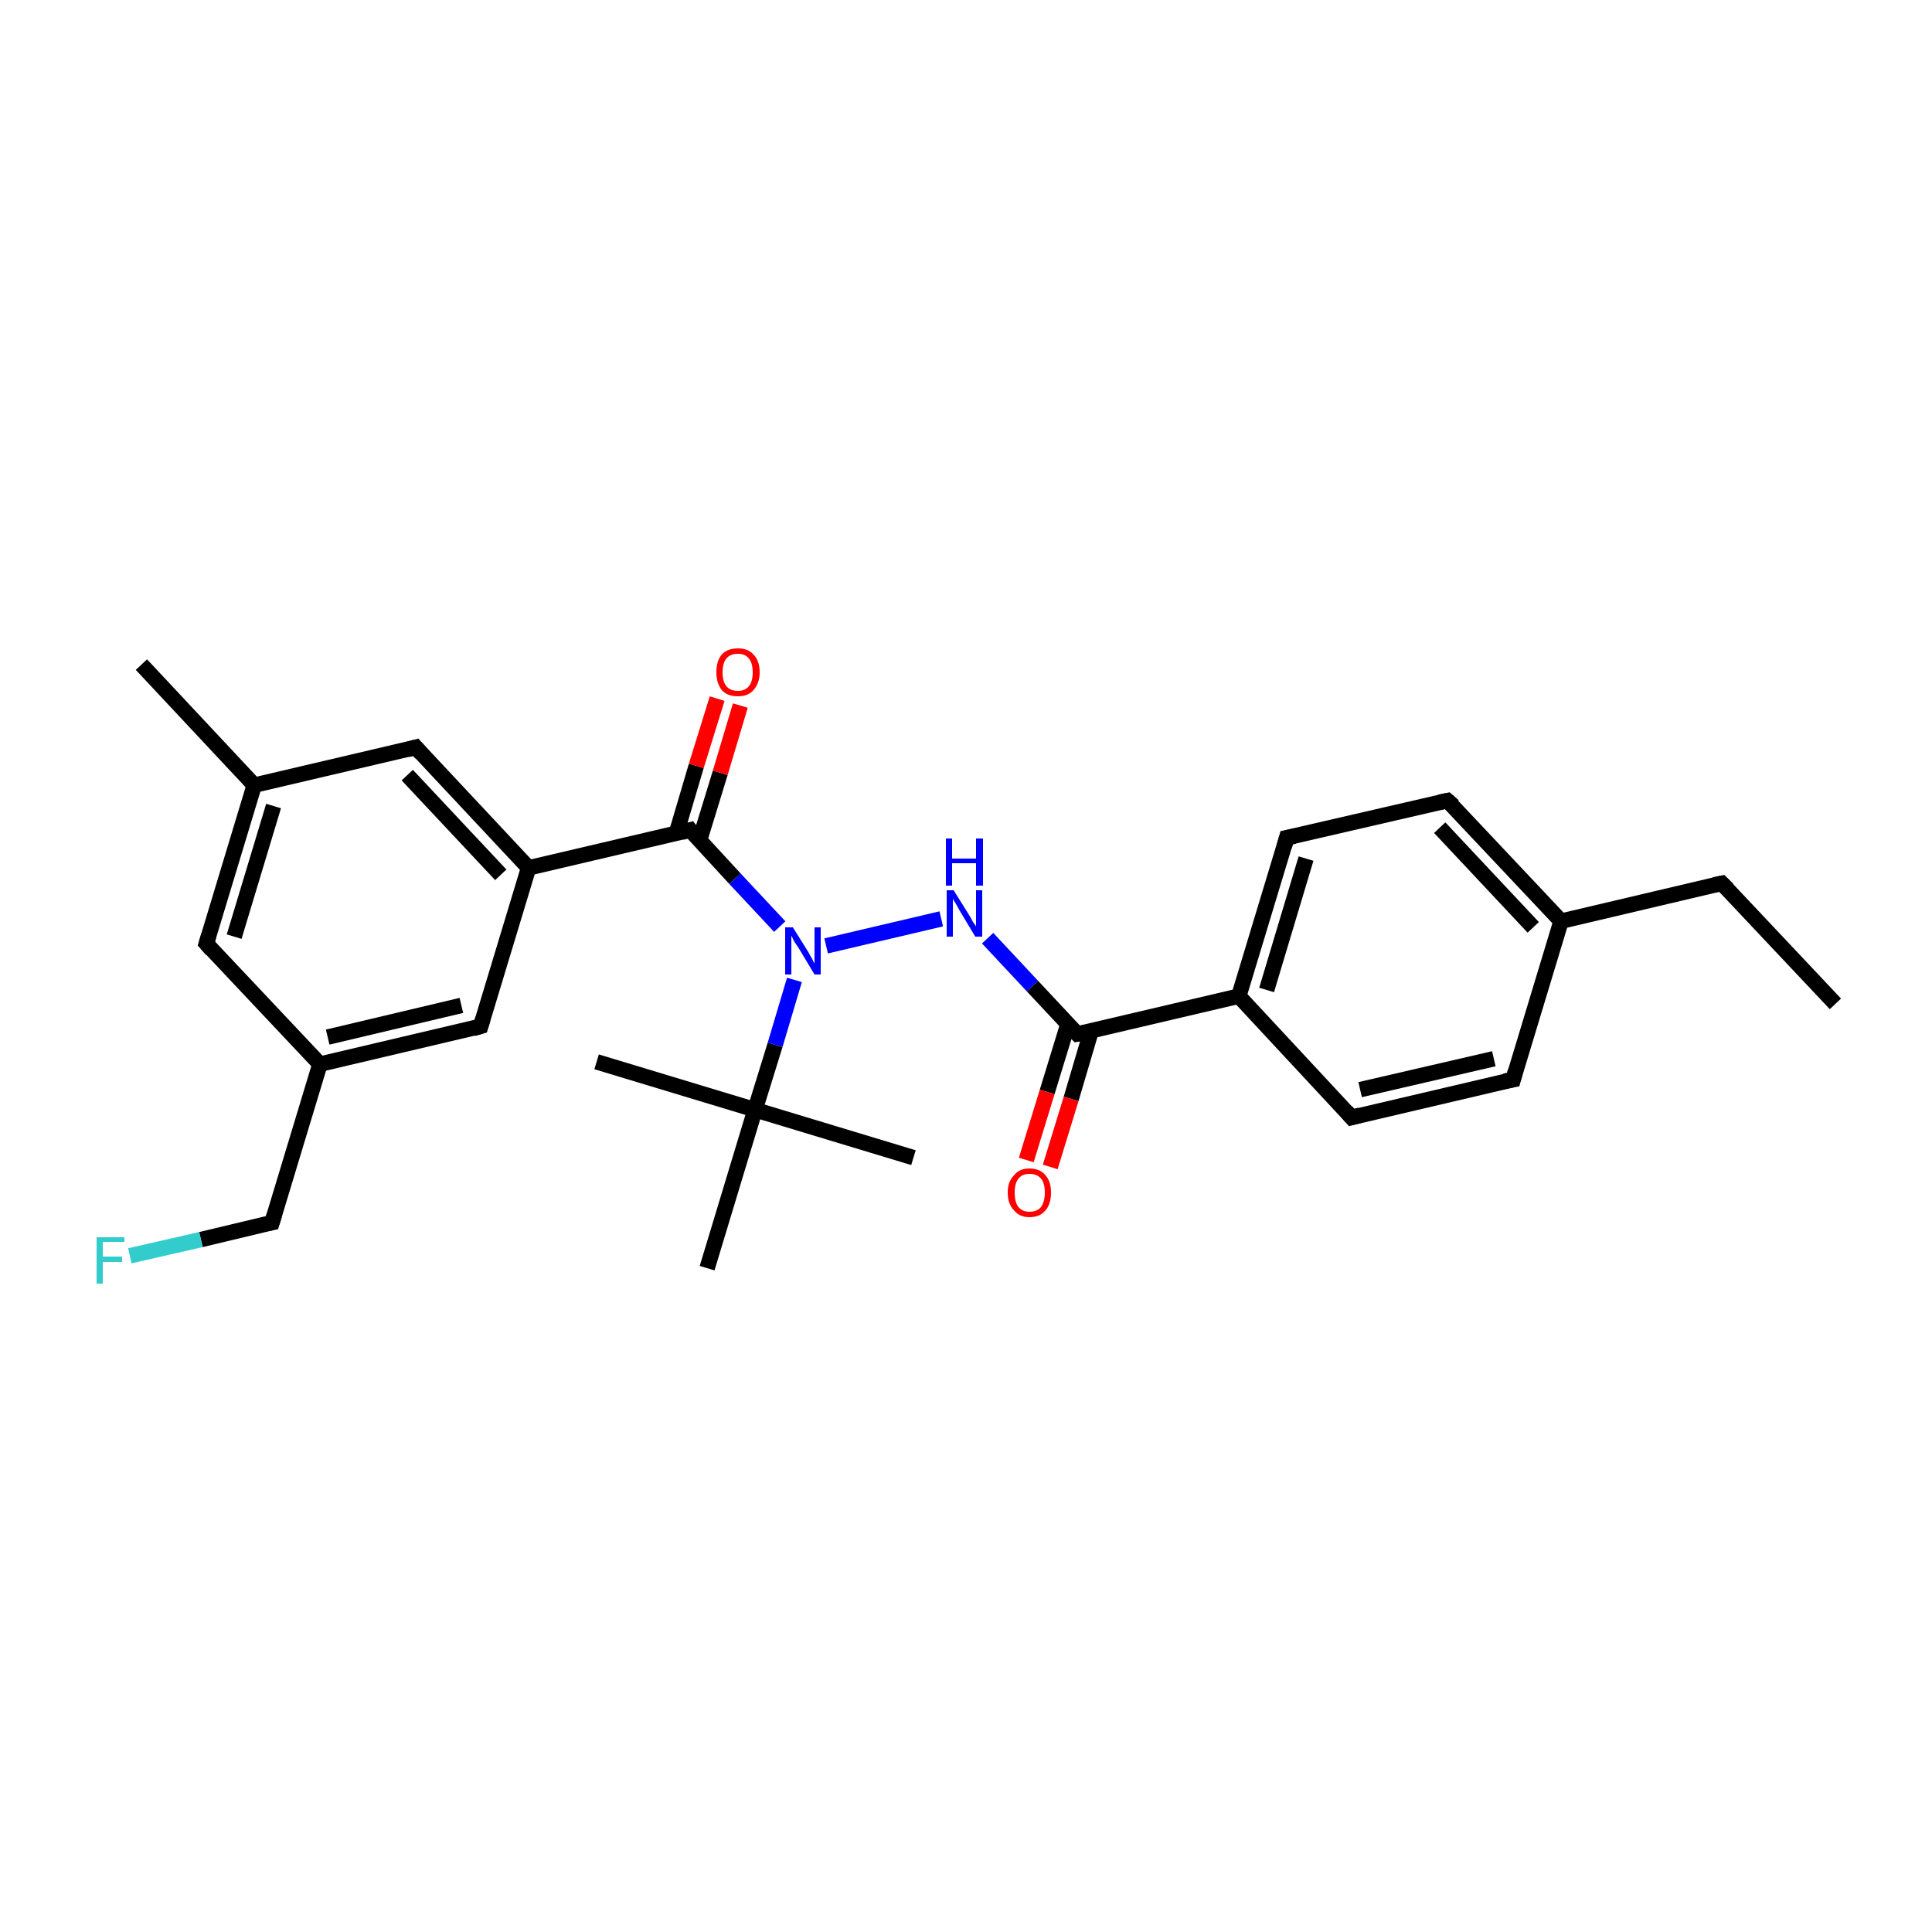 <?xml version='1.0' encoding='iso-8859-1'?>
<svg version='1.1' baseProfile='full'
              xmlns='http://www.w3.org/2000/svg'
                      xmlns:rdkit='http://www.rdkit.org/xml'
                      xmlns:xlink='http://www.w3.org/1999/xlink'
                  xml:space='preserve'
width='250px' height='250px' viewBox='0 0 250 250'>
<!-- END OF HEADER -->
<rect style='opacity:1.0;fill:#FFFFFF;stroke:none' width='250.0' height='250.0' x='0.0' y='0.0'> </rect>
<path class='bond-0 atom-0 atom-5' d='M 237.5,129.9 L 222.8,114.3' style='fill:none;fill-rule:evenodd;stroke:#000000;stroke-width:2.0px;stroke-linecap:butt;stroke-linejoin:miter;stroke-opacity:1' />
<path class='bond-1 atom-1 atom-14' d='M 18.3,86.0 L 32.9,101.6' style='fill:none;fill-rule:evenodd;stroke:#000000;stroke-width:2.0px;stroke-linecap:butt;stroke-linejoin:miter;stroke-opacity:1' />
<path class='bond-2 atom-2 atom-21' d='M 77.2,137.4 L 97.7,143.6' style='fill:none;fill-rule:evenodd;stroke:#000000;stroke-width:2.0px;stroke-linecap:butt;stroke-linejoin:miter;stroke-opacity:1' />
<path class='bond-3 atom-3 atom-21' d='M 118.2,149.8 L 97.7,143.6' style='fill:none;fill-rule:evenodd;stroke:#000000;stroke-width:2.0px;stroke-linecap:butt;stroke-linejoin:miter;stroke-opacity:1' />
<path class='bond-4 atom-4 atom-21' d='M 91.5,164.1 L 97.7,143.6' style='fill:none;fill-rule:evenodd;stroke:#000000;stroke-width:2.0px;stroke-linecap:butt;stroke-linejoin:miter;stroke-opacity:1' />
<path class='bond-5 atom-5 atom-15' d='M 222.8,114.3 L 202.0,119.2' style='fill:none;fill-rule:evenodd;stroke:#000000;stroke-width:2.0px;stroke-linecap:butt;stroke-linejoin:miter;stroke-opacity:1' />
<path class='bond-6 atom-6 atom-8' d='M 195.8,139.7 L 174.9,144.6' style='fill:none;fill-rule:evenodd;stroke:#000000;stroke-width:2.0px;stroke-linecap:butt;stroke-linejoin:miter;stroke-opacity:1' />
<path class='bond-6 atom-6 atom-8' d='M 193.3,137.0 L 176.0,141.0' style='fill:none;fill-rule:evenodd;stroke:#000000;stroke-width:2.0px;stroke-linecap:butt;stroke-linejoin:miter;stroke-opacity:1' />
<path class='bond-7 atom-6 atom-15' d='M 195.8,139.7 L 202.0,119.2' style='fill:none;fill-rule:evenodd;stroke:#000000;stroke-width:2.0px;stroke-linecap:butt;stroke-linejoin:miter;stroke-opacity:1' />
<path class='bond-8 atom-7 atom-9' d='M 187.3,103.6 L 166.5,108.4' style='fill:none;fill-rule:evenodd;stroke:#000000;stroke-width:2.0px;stroke-linecap:butt;stroke-linejoin:miter;stroke-opacity:1' />
<path class='bond-9 atom-7 atom-15' d='M 187.3,103.6 L 202.0,119.2' style='fill:none;fill-rule:evenodd;stroke:#000000;stroke-width:2.0px;stroke-linecap:butt;stroke-linejoin:miter;stroke-opacity:1' />
<path class='bond-9 atom-7 atom-15' d='M 186.3,107.1 L 198.4,120.0' style='fill:none;fill-rule:evenodd;stroke:#000000;stroke-width:2.0px;stroke-linecap:butt;stroke-linejoin:miter;stroke-opacity:1' />
<path class='bond-10 atom-8 atom-17' d='M 174.9,144.6 L 160.3,128.9' style='fill:none;fill-rule:evenodd;stroke:#000000;stroke-width:2.0px;stroke-linecap:butt;stroke-linejoin:miter;stroke-opacity:1' />
<path class='bond-11 atom-9 atom-17' d='M 166.5,108.4 L 160.3,128.9' style='fill:none;fill-rule:evenodd;stroke:#000000;stroke-width:2.0px;stroke-linecap:butt;stroke-linejoin:miter;stroke-opacity:1' />
<path class='bond-11 atom-9 atom-17' d='M 169.0,111.1 L 163.9,128.1' style='fill:none;fill-rule:evenodd;stroke:#000000;stroke-width:2.0px;stroke-linecap:butt;stroke-linejoin:miter;stroke-opacity:1' />
<path class='bond-12 atom-10 atom-14' d='M 26.7,122.1 L 32.9,101.6' style='fill:none;fill-rule:evenodd;stroke:#000000;stroke-width:2.0px;stroke-linecap:butt;stroke-linejoin:miter;stroke-opacity:1' />
<path class='bond-12 atom-10 atom-14' d='M 30.3,121.2 L 35.4,104.3' style='fill:none;fill-rule:evenodd;stroke:#000000;stroke-width:2.0px;stroke-linecap:butt;stroke-linejoin:miter;stroke-opacity:1' />
<path class='bond-13 atom-10 atom-16' d='M 26.7,122.1 L 41.4,137.7' style='fill:none;fill-rule:evenodd;stroke:#000000;stroke-width:2.0px;stroke-linecap:butt;stroke-linejoin:miter;stroke-opacity:1' />
<path class='bond-14 atom-11 atom-14' d='M 53.8,96.7 L 32.9,101.6' style='fill:none;fill-rule:evenodd;stroke:#000000;stroke-width:2.0px;stroke-linecap:butt;stroke-linejoin:miter;stroke-opacity:1' />
<path class='bond-15 atom-11 atom-18' d='M 53.8,96.7 L 68.4,112.3' style='fill:none;fill-rule:evenodd;stroke:#000000;stroke-width:2.0px;stroke-linecap:butt;stroke-linejoin:miter;stroke-opacity:1' />
<path class='bond-15 atom-11 atom-18' d='M 52.7,100.3 L 64.8,113.2' style='fill:none;fill-rule:evenodd;stroke:#000000;stroke-width:2.0px;stroke-linecap:butt;stroke-linejoin:miter;stroke-opacity:1' />
<path class='bond-16 atom-12 atom-16' d='M 62.2,132.8 L 41.4,137.7' style='fill:none;fill-rule:evenodd;stroke:#000000;stroke-width:2.0px;stroke-linecap:butt;stroke-linejoin:miter;stroke-opacity:1' />
<path class='bond-16 atom-12 atom-16' d='M 59.7,130.1 L 42.4,134.2' style='fill:none;fill-rule:evenodd;stroke:#000000;stroke-width:2.0px;stroke-linecap:butt;stroke-linejoin:miter;stroke-opacity:1' />
<path class='bond-17 atom-12 atom-18' d='M 62.2,132.8 L 68.4,112.3' style='fill:none;fill-rule:evenodd;stroke:#000000;stroke-width:2.0px;stroke-linecap:butt;stroke-linejoin:miter;stroke-opacity:1' />
<path class='bond-18 atom-13 atom-16' d='M 35.2,158.2 L 41.4,137.7' style='fill:none;fill-rule:evenodd;stroke:#000000;stroke-width:2.0px;stroke-linecap:butt;stroke-linejoin:miter;stroke-opacity:1' />
<path class='bond-19 atom-13 atom-22' d='M 35.2,158.2 L 26.0,160.4' style='fill:none;fill-rule:evenodd;stroke:#000000;stroke-width:2.0px;stroke-linecap:butt;stroke-linejoin:miter;stroke-opacity:1' />
<path class='bond-19 atom-13 atom-22' d='M 26.0,160.4 L 16.8,162.5' style='fill:none;fill-rule:evenodd;stroke:#33CCCC;stroke-width:2.0px;stroke-linecap:butt;stroke-linejoin:miter;stroke-opacity:1' />
<path class='bond-20 atom-17 atom-19' d='M 160.3,128.9 L 139.4,133.8' style='fill:none;fill-rule:evenodd;stroke:#000000;stroke-width:2.0px;stroke-linecap:butt;stroke-linejoin:miter;stroke-opacity:1' />
<path class='bond-21 atom-18 atom-20' d='M 68.4,112.3 L 89.3,107.4' style='fill:none;fill-rule:evenodd;stroke:#000000;stroke-width:2.0px;stroke-linecap:butt;stroke-linejoin:miter;stroke-opacity:1' />
<path class='bond-22 atom-19 atom-23' d='M 139.4,133.8 L 133.6,127.6' style='fill:none;fill-rule:evenodd;stroke:#000000;stroke-width:2.0px;stroke-linecap:butt;stroke-linejoin:miter;stroke-opacity:1' />
<path class='bond-22 atom-19 atom-23' d='M 133.6,127.6 L 127.8,121.4' style='fill:none;fill-rule:evenodd;stroke:#0000FF;stroke-width:2.0px;stroke-linecap:butt;stroke-linejoin:miter;stroke-opacity:1' />
<path class='bond-23 atom-19 atom-25' d='M 138.2,132.5 L 135.5,141.3' style='fill:none;fill-rule:evenodd;stroke:#000000;stroke-width:2.0px;stroke-linecap:butt;stroke-linejoin:miter;stroke-opacity:1' />
<path class='bond-23 atom-19 atom-25' d='M 135.5,141.3 L 132.8,150.1' style='fill:none;fill-rule:evenodd;stroke:#FF0000;stroke-width:2.0px;stroke-linecap:butt;stroke-linejoin:miter;stroke-opacity:1' />
<path class='bond-23 atom-19 atom-25' d='M 141.2,133.4 L 138.6,142.2' style='fill:none;fill-rule:evenodd;stroke:#000000;stroke-width:2.0px;stroke-linecap:butt;stroke-linejoin:miter;stroke-opacity:1' />
<path class='bond-23 atom-19 atom-25' d='M 138.6,142.2 L 135.9,151.0' style='fill:none;fill-rule:evenodd;stroke:#FF0000;stroke-width:2.0px;stroke-linecap:butt;stroke-linejoin:miter;stroke-opacity:1' />
<path class='bond-24 atom-20 atom-24' d='M 89.3,107.4 L 95.1,113.7' style='fill:none;fill-rule:evenodd;stroke:#000000;stroke-width:2.0px;stroke-linecap:butt;stroke-linejoin:miter;stroke-opacity:1' />
<path class='bond-24 atom-20 atom-24' d='M 95.1,113.7 L 100.9,119.9' style='fill:none;fill-rule:evenodd;stroke:#0000FF;stroke-width:2.0px;stroke-linecap:butt;stroke-linejoin:miter;stroke-opacity:1' />
<path class='bond-25 atom-20 atom-26' d='M 90.5,108.8 L 93.2,100.0' style='fill:none;fill-rule:evenodd;stroke:#000000;stroke-width:2.0px;stroke-linecap:butt;stroke-linejoin:miter;stroke-opacity:1' />
<path class='bond-25 atom-20 atom-26' d='M 93.2,100.0 L 95.8,91.3' style='fill:none;fill-rule:evenodd;stroke:#FF0000;stroke-width:2.0px;stroke-linecap:butt;stroke-linejoin:miter;stroke-opacity:1' />
<path class='bond-25 atom-20 atom-26' d='M 87.5,107.9 L 90.1,99.1' style='fill:none;fill-rule:evenodd;stroke:#000000;stroke-width:2.0px;stroke-linecap:butt;stroke-linejoin:miter;stroke-opacity:1' />
<path class='bond-25 atom-20 atom-26' d='M 90.1,99.1 L 92.8,90.4' style='fill:none;fill-rule:evenodd;stroke:#FF0000;stroke-width:2.0px;stroke-linecap:butt;stroke-linejoin:miter;stroke-opacity:1' />
<path class='bond-26 atom-21 atom-24' d='M 97.7,143.6 L 100.3,135.2' style='fill:none;fill-rule:evenodd;stroke:#000000;stroke-width:2.0px;stroke-linecap:butt;stroke-linejoin:miter;stroke-opacity:1' />
<path class='bond-26 atom-21 atom-24' d='M 100.3,135.2 L 102.8,126.8' style='fill:none;fill-rule:evenodd;stroke:#0000FF;stroke-width:2.0px;stroke-linecap:butt;stroke-linejoin:miter;stroke-opacity:1' />
<path class='bond-27 atom-23 atom-24' d='M 121.8,118.9 L 106.9,122.4' style='fill:none;fill-rule:evenodd;stroke:#0000FF;stroke-width:2.0px;stroke-linecap:butt;stroke-linejoin:miter;stroke-opacity:1' />
<path d='M 223.6,115.1 L 222.8,114.3 L 221.8,114.5' style='fill:none;stroke:#000000;stroke-width:2.0px;stroke-linecap:butt;stroke-linejoin:miter;stroke-opacity:1;' />
<path d='M 194.7,139.9 L 195.8,139.7 L 196.1,138.6' style='fill:none;stroke:#000000;stroke-width:2.0px;stroke-linecap:butt;stroke-linejoin:miter;stroke-opacity:1;' />
<path d='M 186.3,103.8 L 187.3,103.6 L 188.1,104.3' style='fill:none;stroke:#000000;stroke-width:2.0px;stroke-linecap:butt;stroke-linejoin:miter;stroke-opacity:1;' />
<path d='M 176.0,144.3 L 174.9,144.6 L 174.2,143.8' style='fill:none;stroke:#000000;stroke-width:2.0px;stroke-linecap:butt;stroke-linejoin:miter;stroke-opacity:1;' />
<path d='M 167.5,108.2 L 166.5,108.4 L 166.2,109.5' style='fill:none;stroke:#000000;stroke-width:2.0px;stroke-linecap:butt;stroke-linejoin:miter;stroke-opacity:1;' />
<path d='M 27.0,121.1 L 26.7,122.1 L 27.4,122.9' style='fill:none;stroke:#000000;stroke-width:2.0px;stroke-linecap:butt;stroke-linejoin:miter;stroke-opacity:1;' />
<path d='M 52.7,97.0 L 53.8,96.7 L 54.5,97.5' style='fill:none;stroke:#000000;stroke-width:2.0px;stroke-linecap:butt;stroke-linejoin:miter;stroke-opacity:1;' />
<path d='M 61.2,133.1 L 62.2,132.8 L 62.5,131.8' style='fill:none;stroke:#000000;stroke-width:2.0px;stroke-linecap:butt;stroke-linejoin:miter;stroke-opacity:1;' />
<path d='M 35.5,157.2 L 35.2,158.2 L 34.7,158.3' style='fill:none;stroke:#000000;stroke-width:2.0px;stroke-linecap:butt;stroke-linejoin:miter;stroke-opacity:1;' />
<path d='M 140.5,133.6 L 139.4,133.8 L 139.1,133.5' style='fill:none;stroke:#000000;stroke-width:2.0px;stroke-linecap:butt;stroke-linejoin:miter;stroke-opacity:1;' />
<path d='M 88.2,107.7 L 89.3,107.4 L 89.6,107.8' style='fill:none;stroke:#000000;stroke-width:2.0px;stroke-linecap:butt;stroke-linejoin:miter;stroke-opacity:1;' />
<path class='atom-22' d='M 12.5 160.1
L 16.1 160.1
L 16.1 160.7
L 13.3 160.7
L 13.3 162.6
L 15.8 162.6
L 15.8 163.3
L 13.3 163.3
L 13.3 166.1
L 12.5 166.1
L 12.5 160.1
' fill='#33CCCC'/>
<path class='atom-23' d='M 123.4 115.2
L 125.4 118.4
Q 125.6 118.7, 125.9 119.3
Q 126.3 119.8, 126.3 119.9
L 126.3 115.2
L 127.1 115.2
L 127.1 121.2
L 126.2 121.2
L 124.1 117.7
Q 123.9 117.3, 123.6 116.8
Q 123.3 116.4, 123.3 116.2
L 123.3 121.2
L 122.5 121.2
L 122.5 115.2
L 123.4 115.2
' fill='#0000FF'/>
<path class='atom-23' d='M 122.4 108.5
L 123.2 108.5
L 123.2 111.1
L 126.3 111.1
L 126.3 108.5
L 127.2 108.5
L 127.2 114.6
L 126.3 114.6
L 126.3 111.7
L 123.2 111.7
L 123.2 114.6
L 122.4 114.6
L 122.4 108.5
' fill='#0000FF'/>
<path class='atom-24' d='M 102.6 120.0
L 104.6 123.2
Q 104.8 123.6, 105.1 124.1
Q 105.4 124.7, 105.4 124.7
L 105.4 120.0
L 106.2 120.0
L 106.2 126.1
L 105.4 126.1
L 103.3 122.6
Q 103.0 122.2, 102.7 121.7
Q 102.5 121.2, 102.4 121.1
L 102.4 126.1
L 101.6 126.1
L 101.6 120.0
L 102.6 120.0
' fill='#0000FF'/>
<path class='atom-25' d='M 130.4 154.3
Q 130.4 152.9, 131.2 152.1
Q 131.9 151.2, 133.2 151.2
Q 134.6 151.2, 135.3 152.1
Q 136.0 152.9, 136.0 154.3
Q 136.0 155.8, 135.3 156.6
Q 134.6 157.5, 133.2 157.5
Q 131.9 157.5, 131.2 156.6
Q 130.4 155.8, 130.4 154.3
M 133.2 156.8
Q 134.2 156.8, 134.7 156.2
Q 135.2 155.5, 135.2 154.3
Q 135.2 153.1, 134.7 152.5
Q 134.2 151.9, 133.2 151.9
Q 132.3 151.9, 131.8 152.5
Q 131.3 153.1, 131.3 154.3
Q 131.3 155.6, 131.8 156.2
Q 132.3 156.8, 133.2 156.8
' fill='#FF0000'/>
<path class='atom-26' d='M 92.7 87.0
Q 92.7 85.5, 93.4 84.7
Q 94.1 83.9, 95.5 83.9
Q 96.8 83.9, 97.5 84.7
Q 98.3 85.5, 98.3 87.0
Q 98.3 88.4, 97.5 89.3
Q 96.8 90.1, 95.5 90.1
Q 94.1 90.1, 93.4 89.3
Q 92.7 88.4, 92.7 87.0
M 95.5 89.4
Q 96.4 89.4, 96.9 88.8
Q 97.4 88.2, 97.4 87.0
Q 97.4 85.8, 96.9 85.2
Q 96.4 84.6, 95.5 84.6
Q 94.5 84.6, 94.0 85.2
Q 93.5 85.8, 93.5 87.0
Q 93.5 88.2, 94.0 88.8
Q 94.5 89.4, 95.5 89.4
' fill='#FF0000'/>
</svg>
